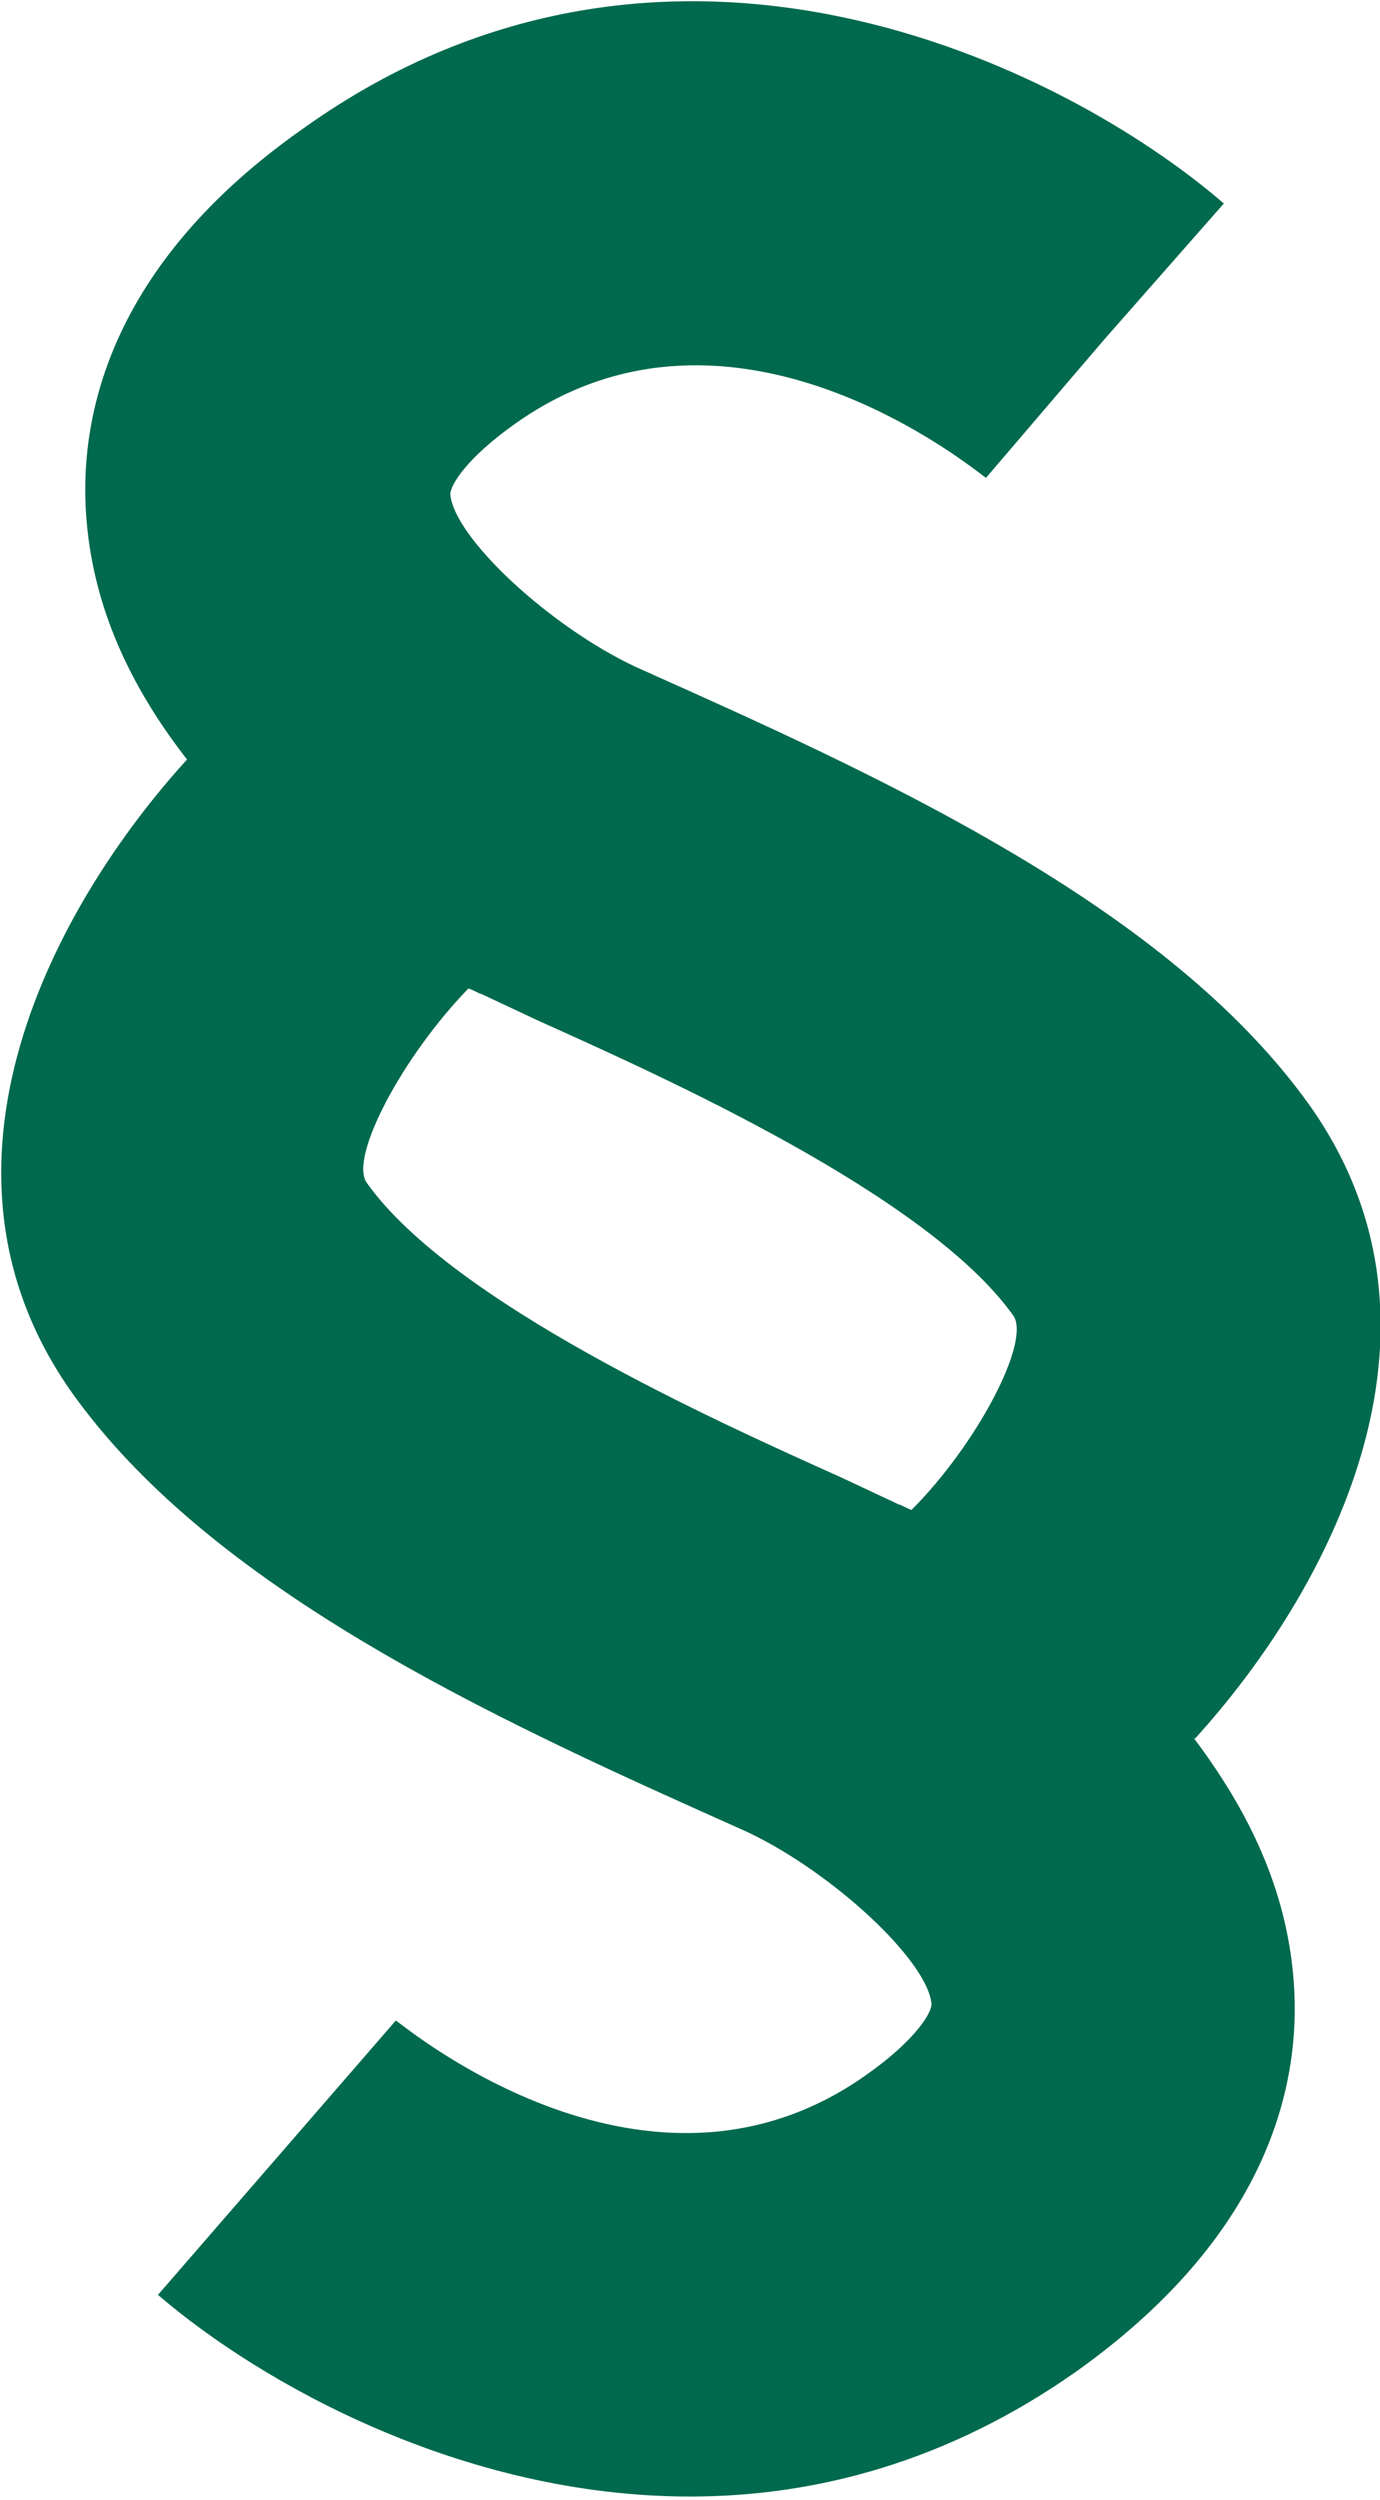 <?xml version="1.0" encoding="UTF-8"?><svg id="Ebene_1" xmlns="http://www.w3.org/2000/svg" viewBox="0 0 7.6 13.76"><path d="M6.58,9.57c.72-.79,1.52-2.24.63-3.49-.73-1.02-2.15-1.71-3.42-2.28l-.29-.13c-.47-.22-1-.71-1.02-.95,0-.05.09-.2.36-.39,1.2-.85,2.53.26,2.59.3l.65-.76.66-.75c-.88-.76-3.06-1.84-5.06-.42C.59,1.46.42,2.32.48,2.9c.05.5.27.92.55,1.28-.72.79-1.52,2.24-.63,3.49.73,1.02,2.15,1.71,3.42,2.28l.29.13c.47.22,1,.71,1.02.95,0,.05-.09.2-.36.39-1.2.85-2.53-.26-2.59-.3l-1.31,1.51c.57.49,1.68,1.11,2.93,1.11.69,0,1.42-.19,2.13-.69,1.08-.77,1.25-1.62,1.19-2.2-.05-.5-.27-.92-.55-1.29ZM4.63,8.13c-.69-.31-2.14-.96-2.61-1.62-.1-.14.2-.7.56-1.07.03.01.06.03.07.03l.32.15c.69.31,2.14.96,2.61,1.62.1.14-.2.71-.56,1.07-.03-.01-.06-.03-.07-.03l-.32-.15Z" style="fill:#01694d;"/></svg>